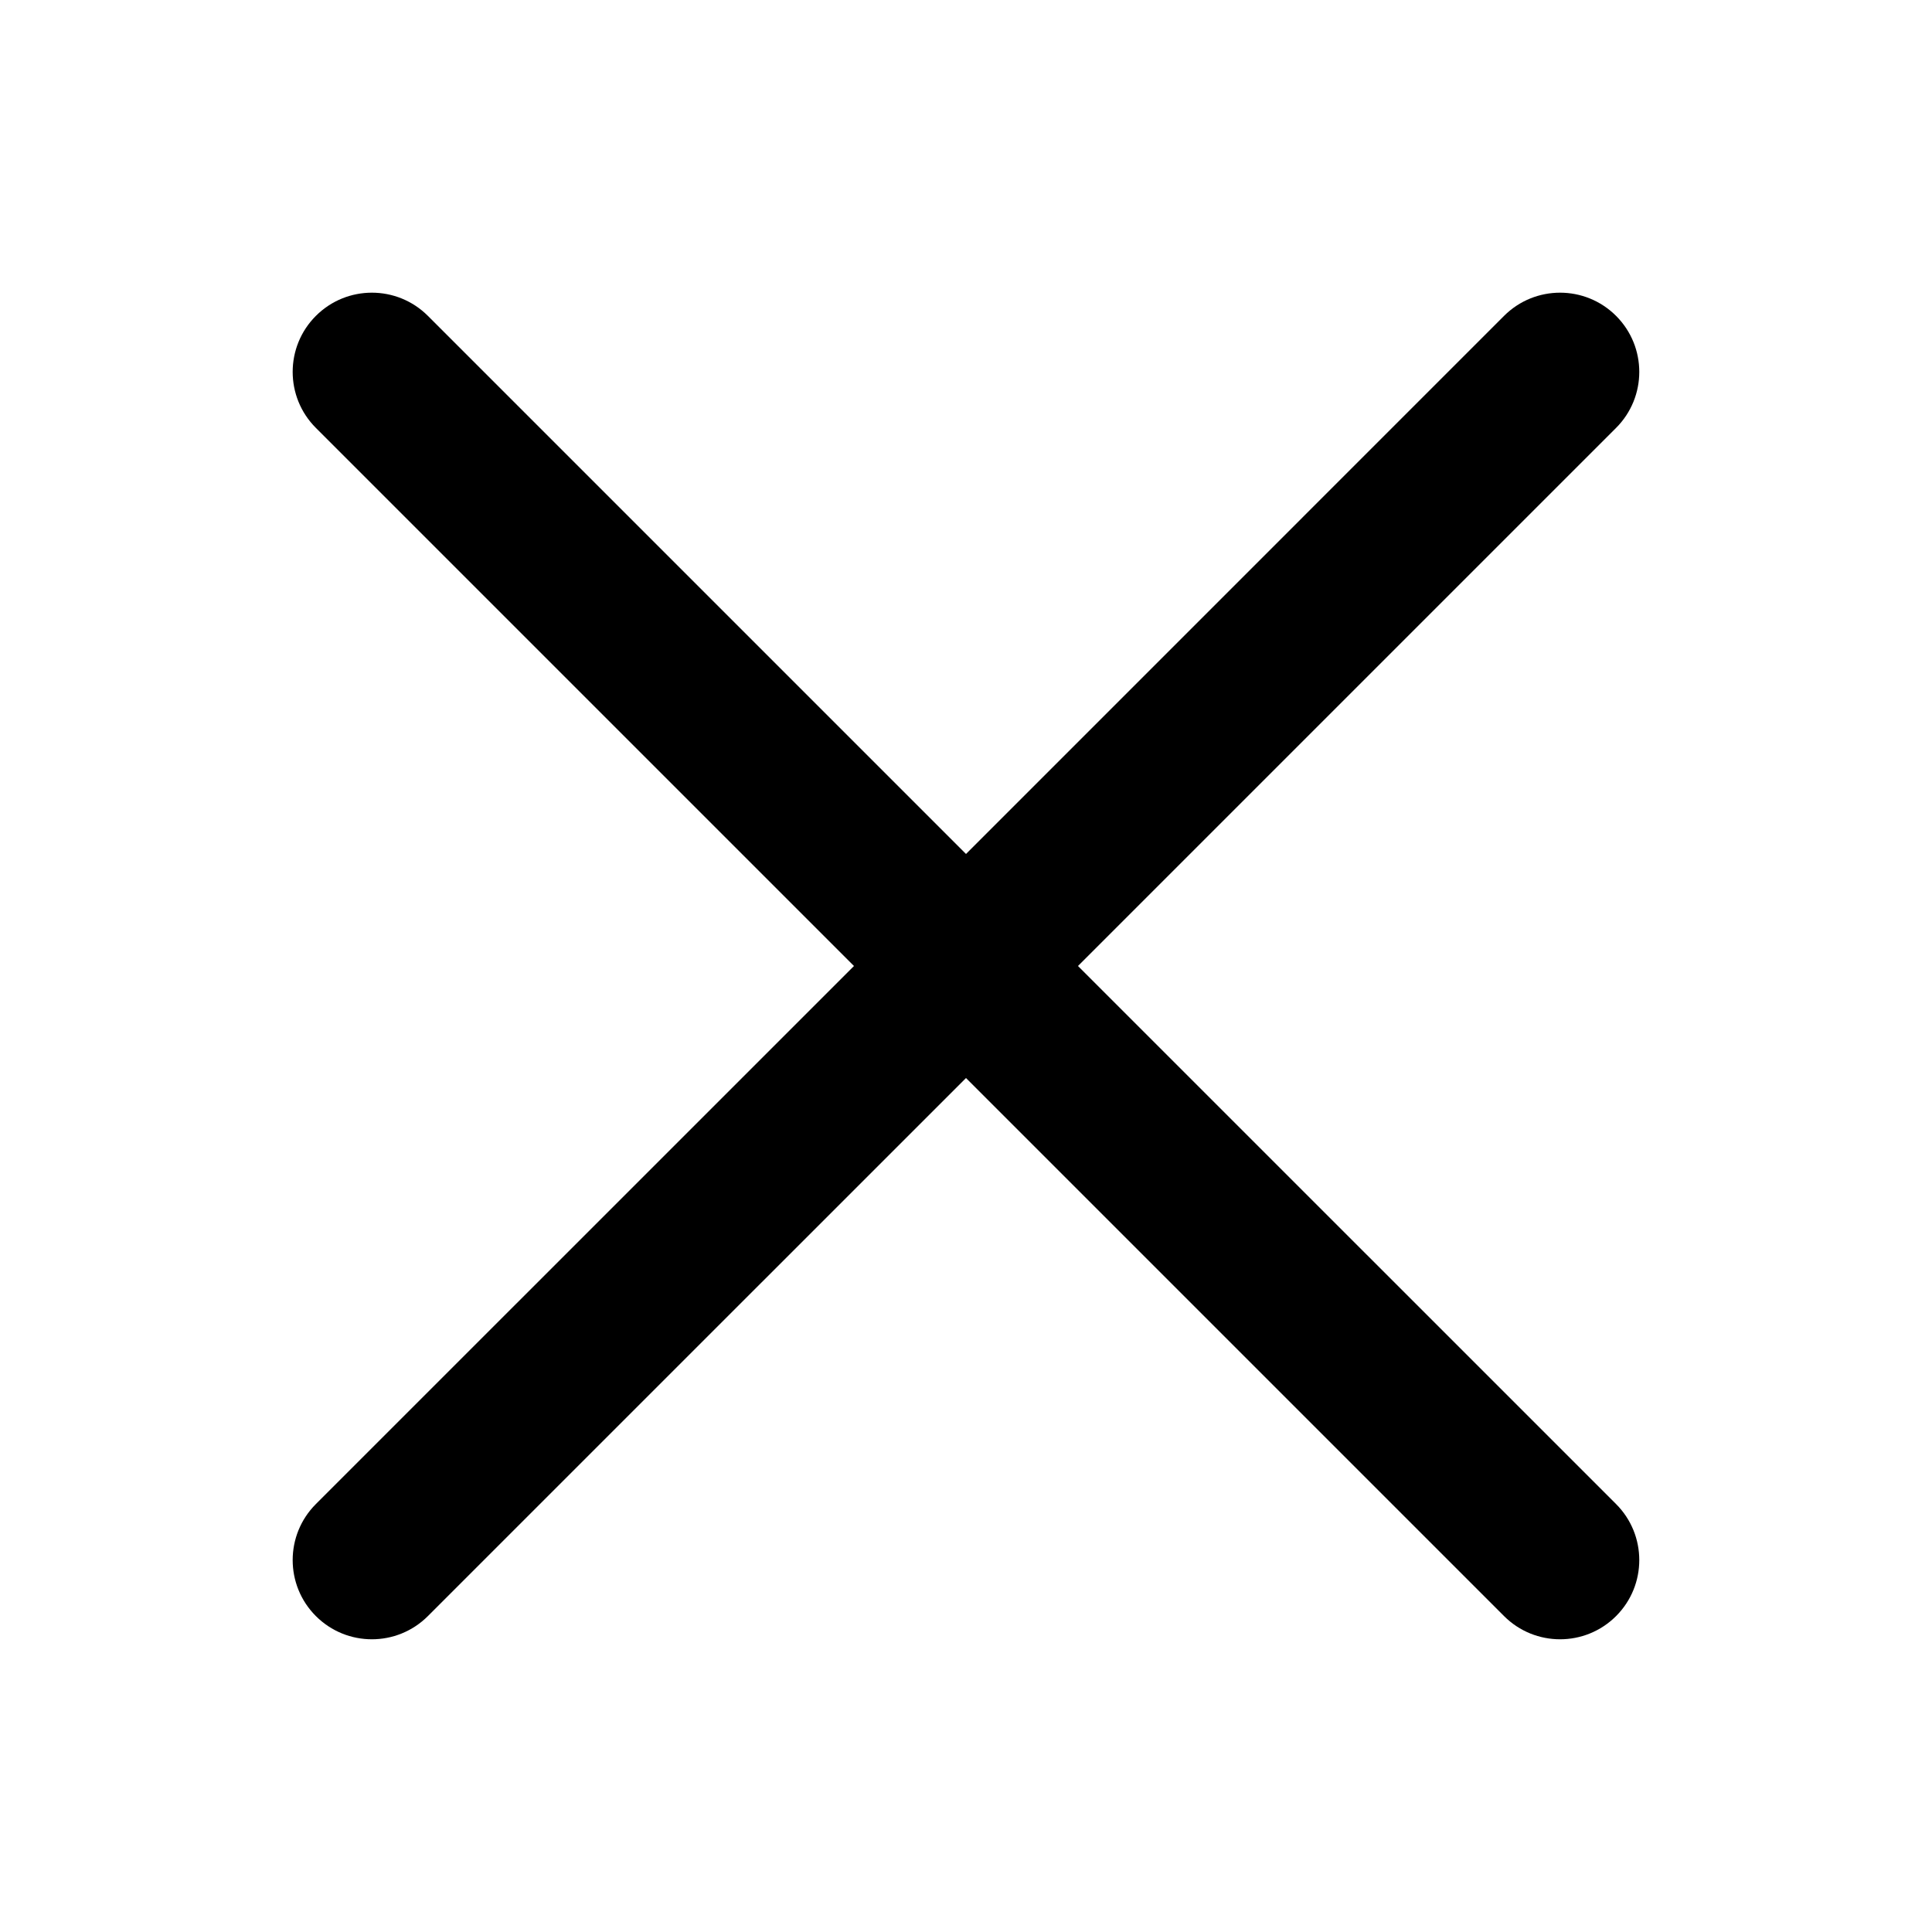 <?xml version="1.0" encoding="UTF-8"?>
<!-- Uploaded to: SVG Repo, www.svgrepo.com, Generator: SVG Repo Mixer Tools -->
<svg fill="#000000" width="800px" height="800px" version="1.1" viewBox="144 144 512 512" xmlns="http://www.w3.org/2000/svg">
 <path d="m370.31 400-142.6-142.6c-8.199-8.199-8.199-21.492 0-29.688 8.199-8.199 21.488-8.199 29.688 0l142.6 142.6 142.59-142.6c8.199-8.199 21.492-8.199 29.688 0 8.199 8.195 8.199 21.488 0 29.688l-142.6 142.6 142.6 142.59c8.199 8.199 8.199 21.492 0 29.688-8.195 8.199-21.488 8.199-29.688 0l-142.59-142.59-142.6 142.59c-8.199 8.199-21.488 8.199-29.688 0-8.199-8.195-8.199-21.488 0-29.688z"/>
</svg>